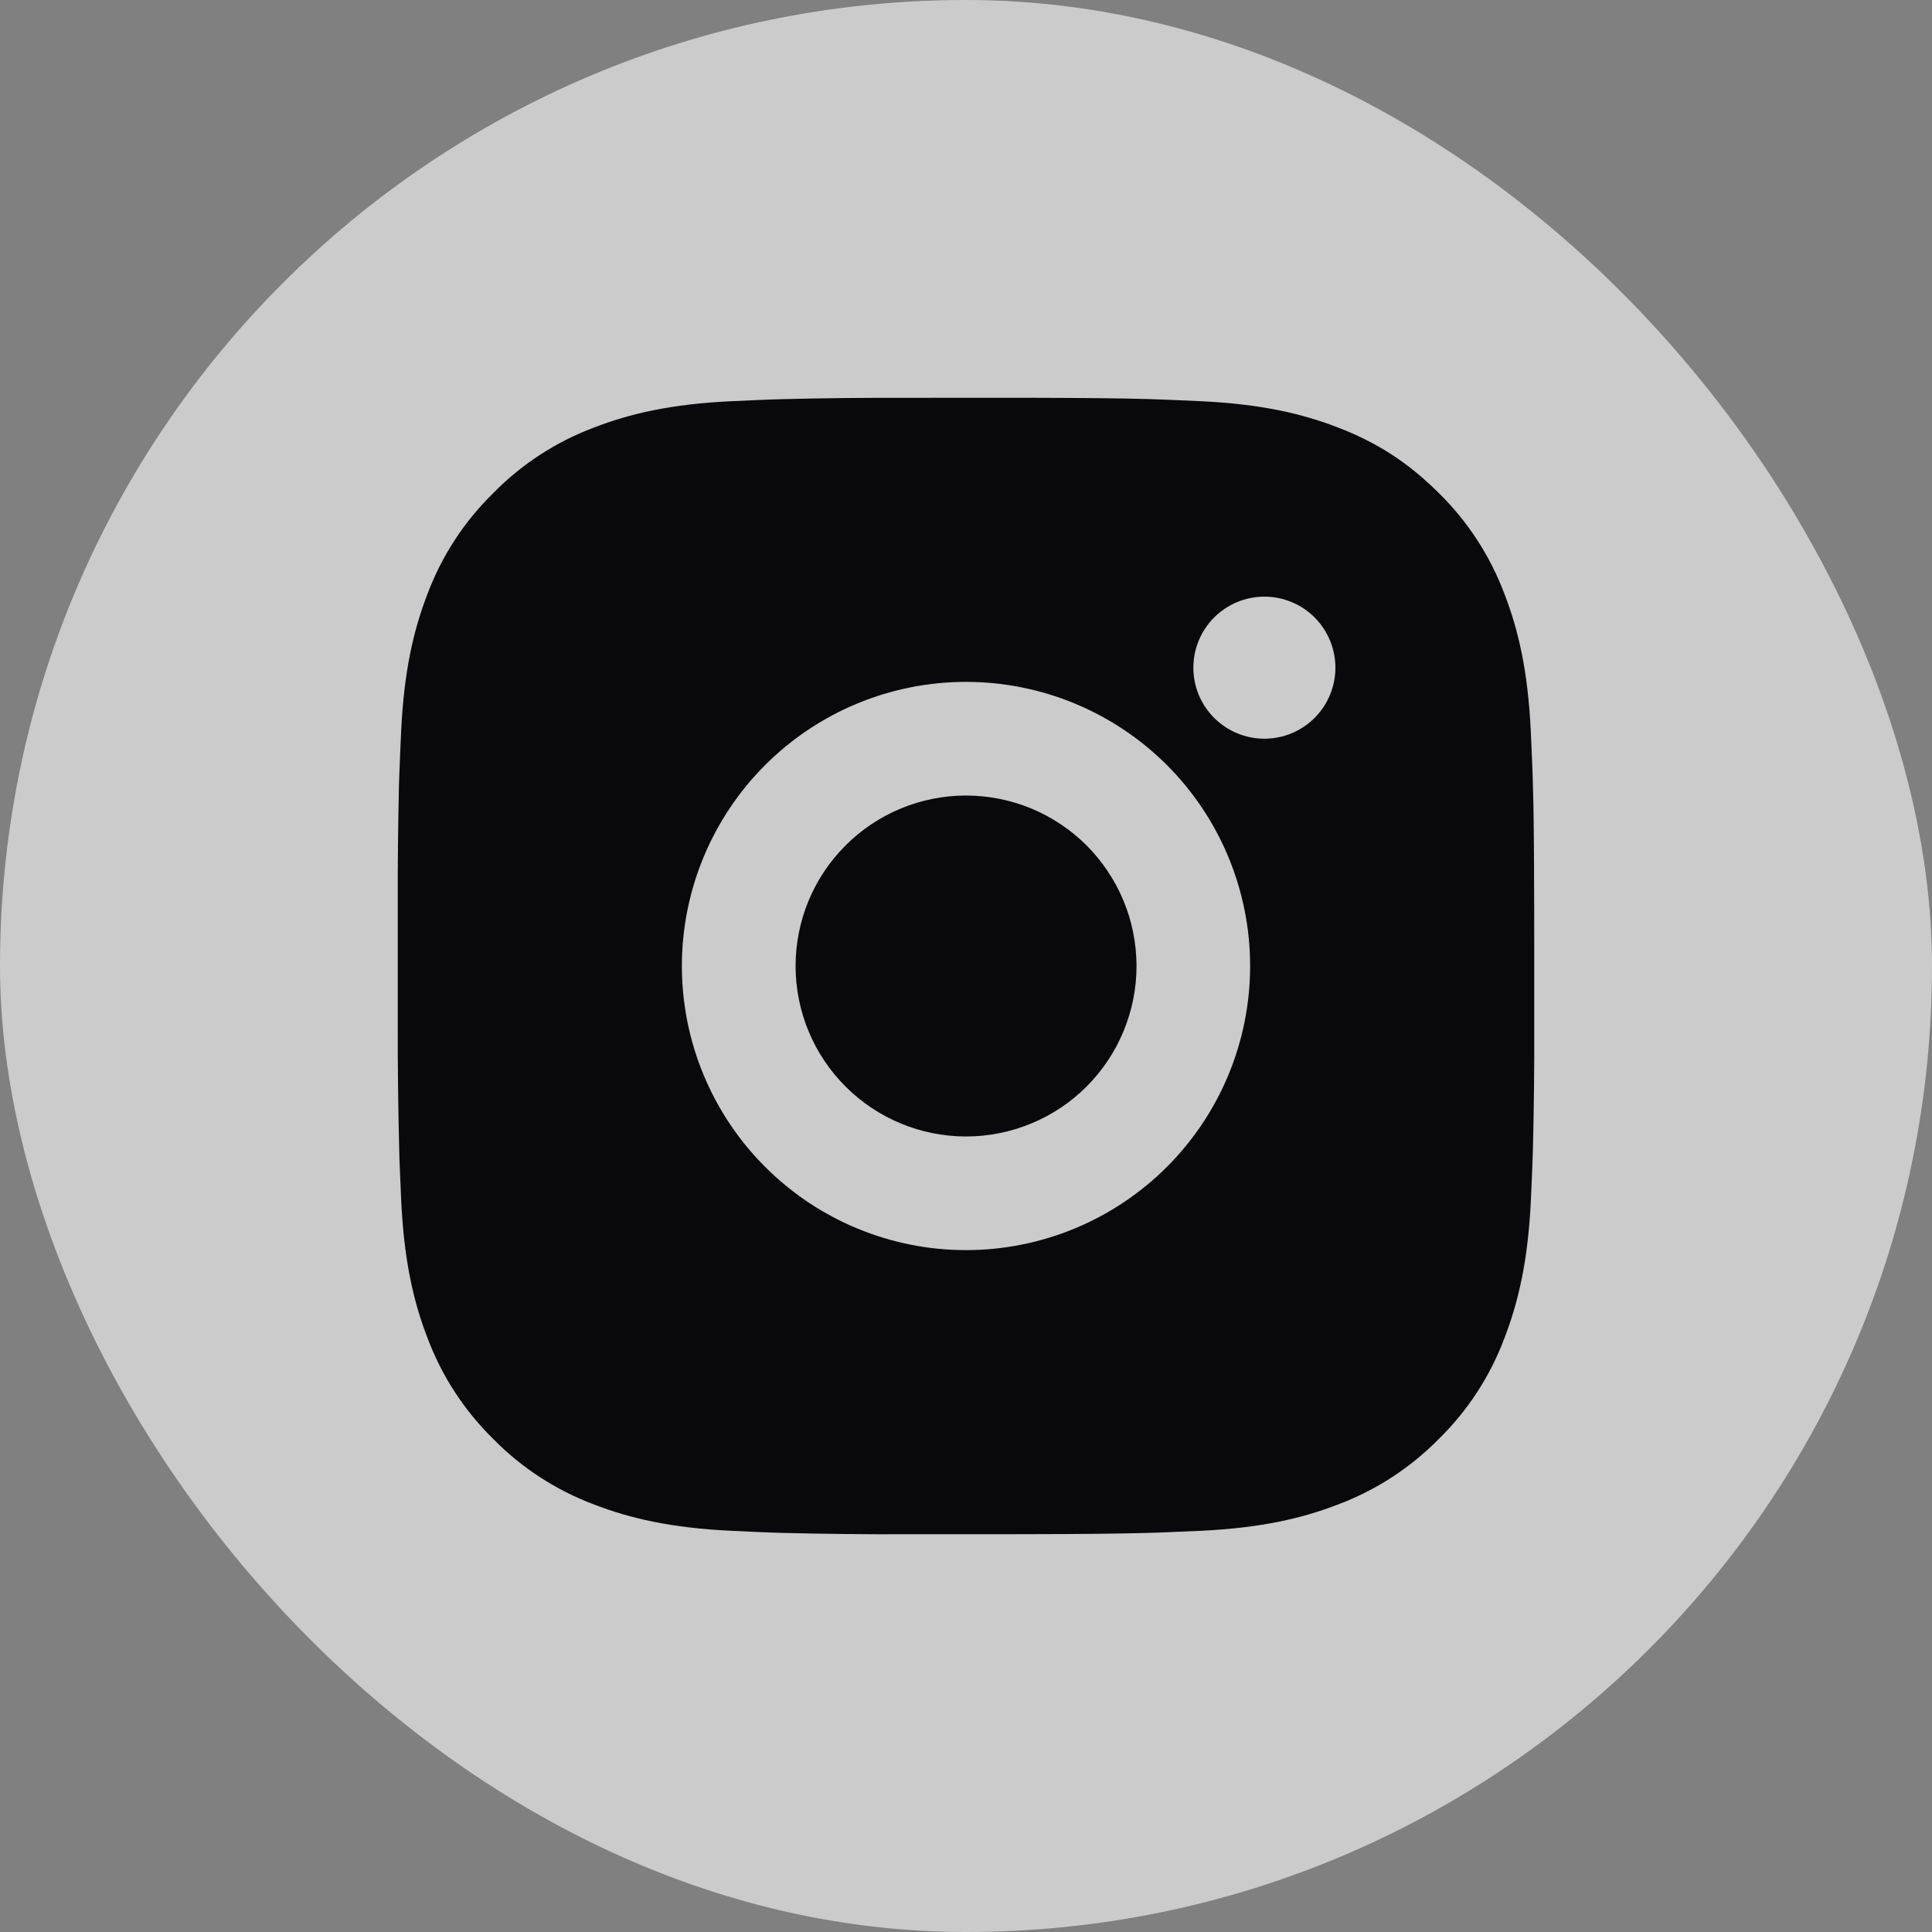 <svg width="34" height="34" viewBox="0 0 34 34" fill="none" xmlns="http://www.w3.org/2000/svg">
<rect x="0" y="0" width="34" height="34" fill="#808080" stroke="none"/>
<rect width="34" height="34" rx="17" fill="#ECECEC" fill-opacity="0.7"/>
<path d="M18.028 7C19.153 7.003 19.724 7.009 20.217 7.023L20.411 7.03C20.635 7.038 20.856 7.048 21.123 7.06C22.187 7.11 22.913 7.278 23.55 7.525C24.21 7.779 24.766 8.123 25.322 8.678C25.831 9.178 26.224 9.783 26.475 10.45C26.722 11.087 26.89 11.813 26.94 12.878C26.952 13.144 26.962 13.365 26.97 13.59L26.976 13.784C26.991 14.276 26.997 14.847 26.999 15.972L27 16.718V18.028C27.003 18.757 26.995 19.487 26.977 20.216L26.971 20.41C26.963 20.635 26.953 20.856 26.941 21.122C26.891 22.187 26.721 22.912 26.475 23.55C26.225 24.218 25.831 24.823 25.322 25.322C24.822 25.83 24.217 26.224 23.55 26.475C22.913 26.722 22.187 26.89 21.123 26.94C20.886 26.951 20.648 26.961 20.411 26.97L20.217 26.976C19.724 26.99 19.153 26.997 18.028 26.999L17.282 27H15.973C15.243 27.003 14.514 26.995 13.784 26.977L13.59 26.971C13.353 26.962 13.115 26.952 12.878 26.94C11.814 26.89 11.088 26.722 10.45 26.475C9.783 26.224 9.178 25.831 8.679 25.322C8.17 24.822 7.776 24.218 7.525 23.55C7.278 22.913 7.11 22.187 7.06 21.122C7.049 20.885 7.039 20.647 7.03 20.41L7.025 20.216C7.007 19.487 6.998 18.757 7 18.028V15.972C6.997 15.243 7.005 14.513 7.022 13.784L7.029 13.59C7.037 13.365 7.047 13.144 7.059 12.878C7.109 11.813 7.277 11.088 7.524 10.45C7.775 9.782 8.17 9.177 8.68 8.678C9.179 8.169 9.783 7.776 10.45 7.525C11.088 7.278 11.813 7.11 12.878 7.06C13.144 7.048 13.366 7.038 13.59 7.03L13.784 7.024C14.513 7.006 15.243 6.999 15.972 7.001L18.028 7ZM17 12C15.674 12 14.402 12.527 13.465 13.464C12.527 14.402 12 15.674 12 17C12 18.326 12.527 19.598 13.465 20.535C14.402 21.473 15.674 22 17 22C18.326 22 19.598 21.473 20.536 20.535C21.473 19.598 22 18.326 22 17C22 15.674 21.473 14.402 20.536 13.464C19.598 12.527 18.326 12 17 12ZM17 14C17.394 14 17.784 14.078 18.148 14.228C18.512 14.379 18.843 14.6 19.122 14.878C19.4 15.157 19.621 15.488 19.772 15.851C19.923 16.215 20 16.605 20.001 17C20.001 17.393 19.923 17.784 19.772 18.148C19.622 18.512 19.401 18.842 19.122 19.121C18.844 19.4 18.513 19.621 18.149 19.771C17.785 19.922 17.395 20 17.001 20C16.205 20 15.442 19.684 14.88 19.121C14.317 18.559 14.001 17.796 14.001 17C14.001 16.204 14.317 15.441 14.88 14.879C15.442 14.316 16.205 14 17.001 14M22.251 10.5C21.92 10.5 21.602 10.632 21.367 10.866C21.133 11.101 21.001 11.418 21.001 11.75C21.001 12.082 21.133 12.399 21.367 12.634C21.602 12.868 21.92 13 22.251 13C22.583 13 22.901 12.868 23.135 12.634C23.369 12.399 23.501 12.082 23.501 11.75C23.501 11.418 23.369 11.101 23.135 10.866C22.901 10.632 22.583 10.5 22.251 10.5Z" fill="#09090B"/>
</svg>

